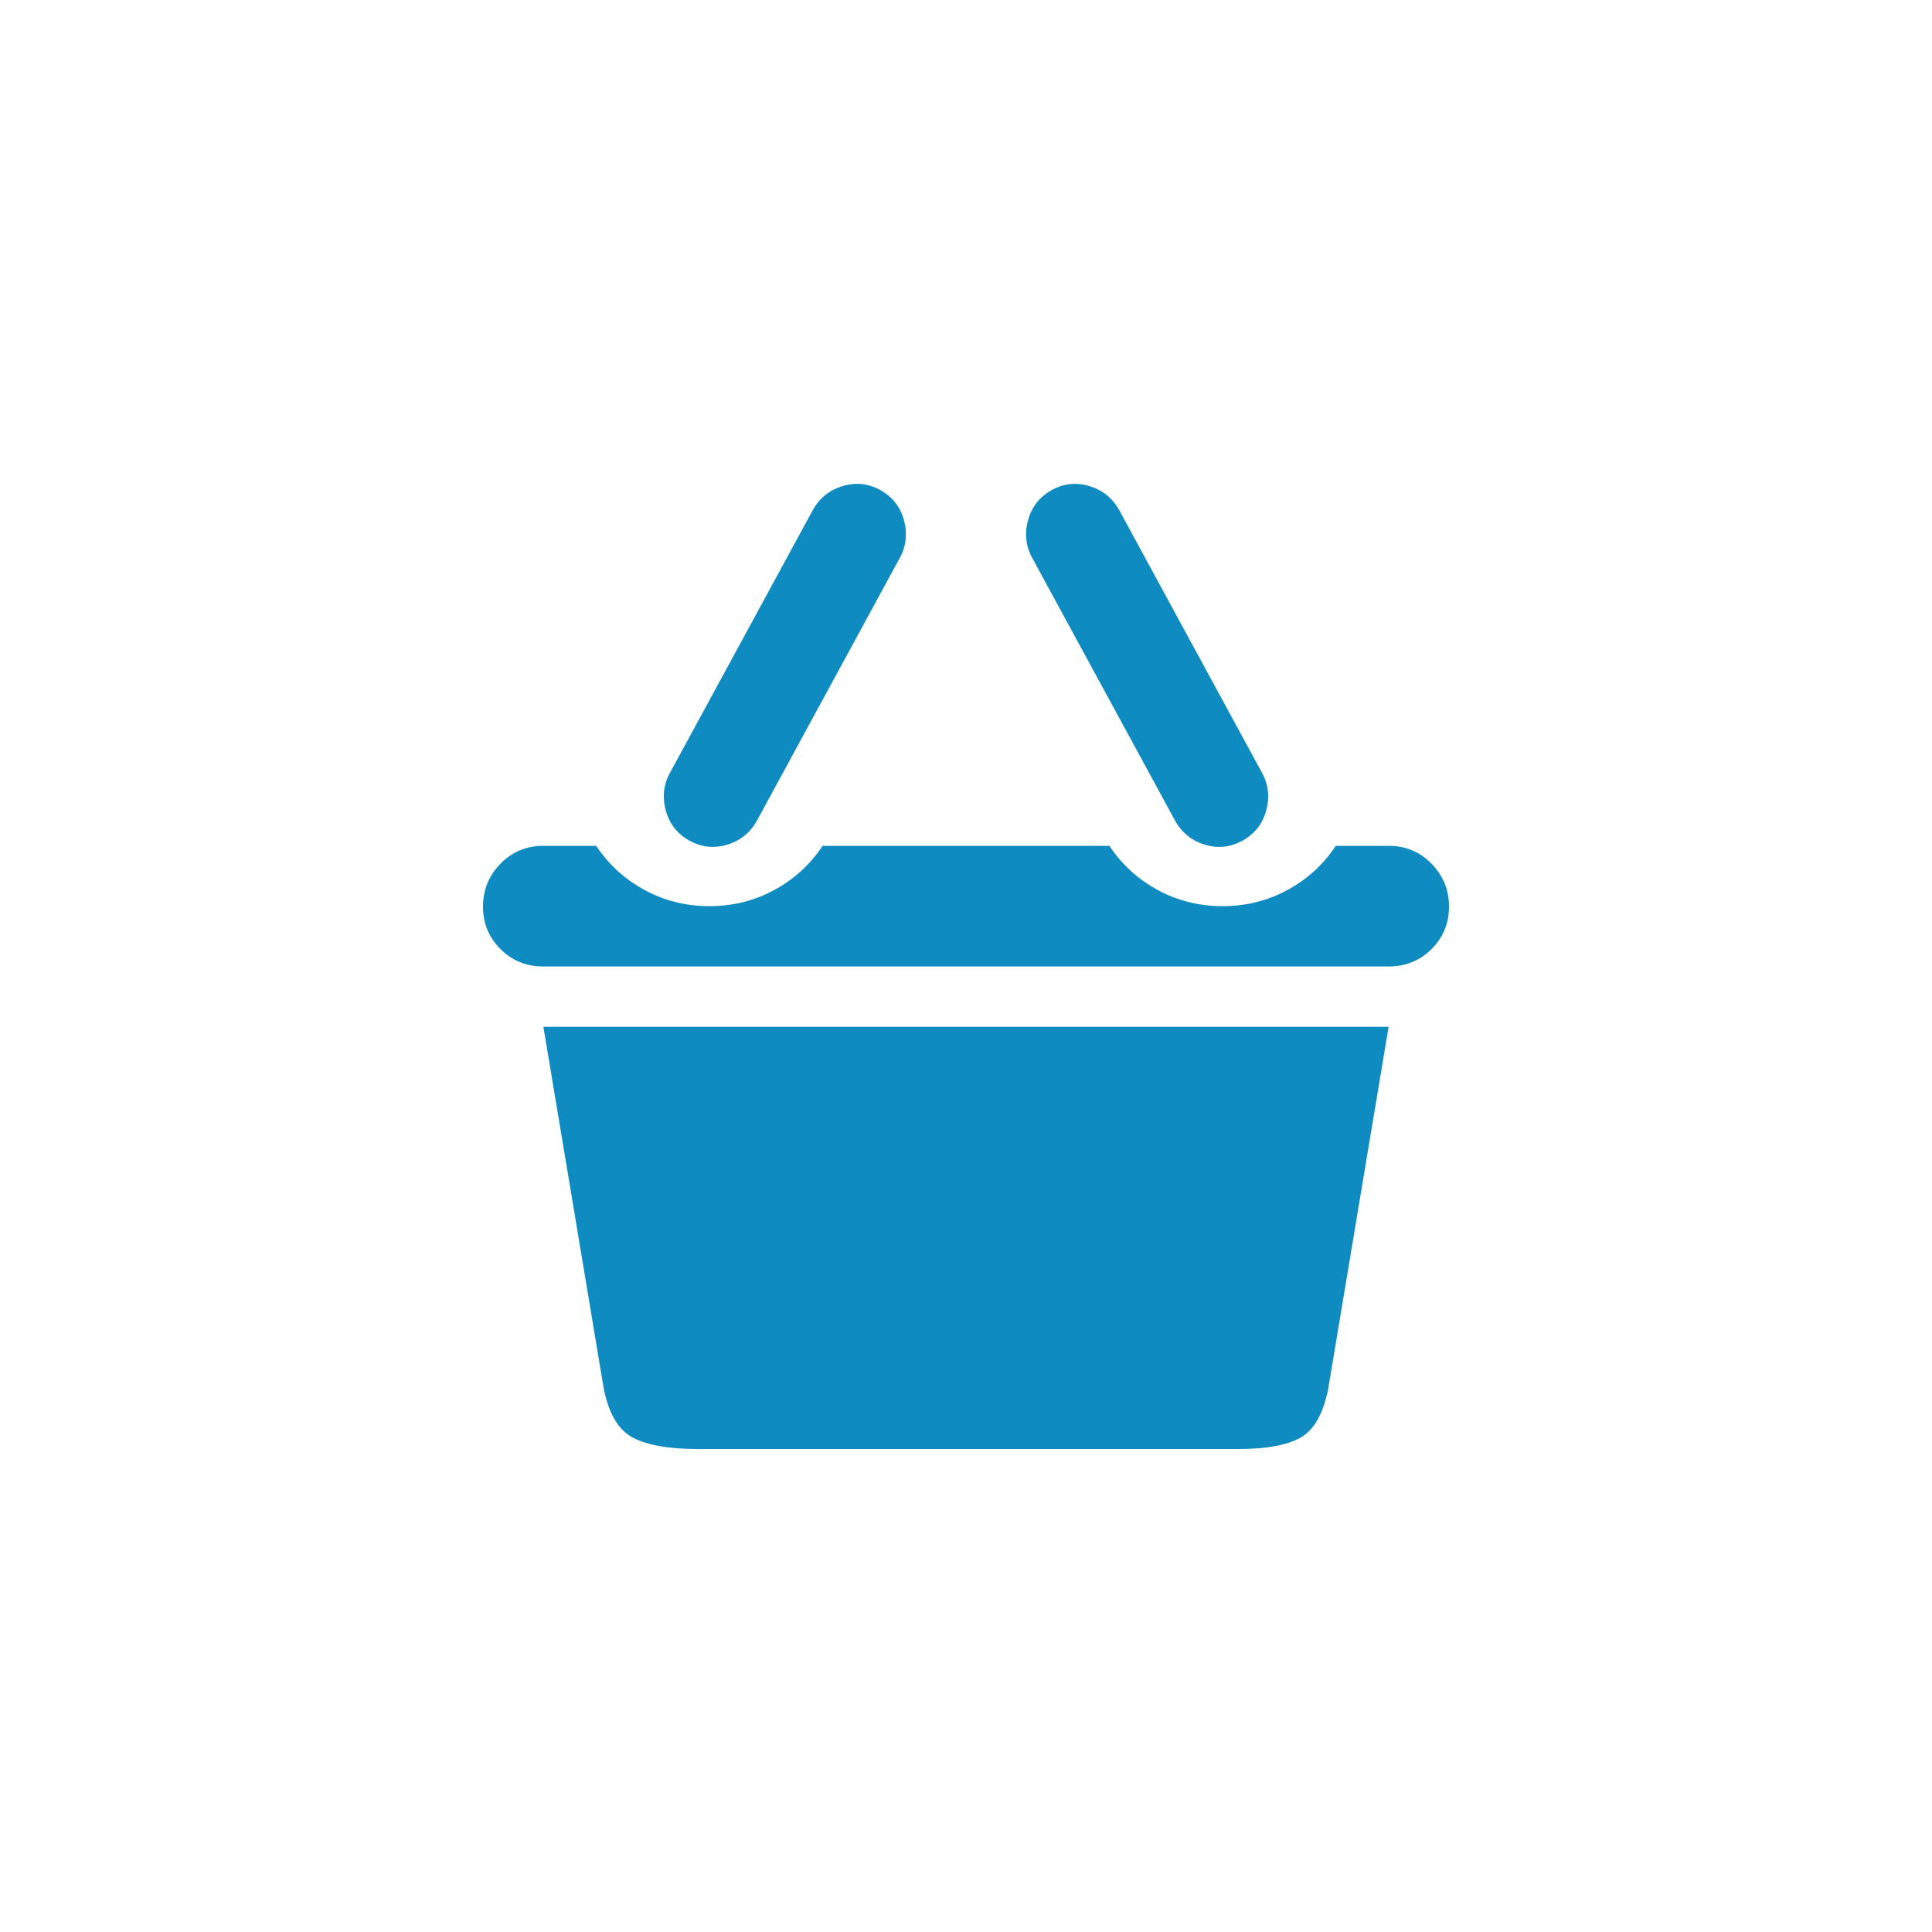 <svg xmlns="http://www.w3.org/2000/svg" width="40" height="40" viewBox="0 0 40 40" fill="none"><g clip-path="url(#clip0_166_417)"><path d="M28.75 20.01H11.25C10.898 20.01 10.602 19.89 10.361 19.649C10.12 19.408 10 19.116 10 18.771C10 18.426 10.12 18.13 10.361 17.883C10.602 17.636 10.898 17.512 11.25 17.512H12.344C12.604 17.903 12.94 18.208 13.35 18.429C13.76 18.651 14.206 18.761 14.688 18.761C15.169 18.761 15.615 18.651 16.025 18.429C16.436 18.208 16.771 17.903 17.031 17.512H22.969C23.229 17.903 23.564 18.208 23.975 18.429C24.385 18.651 24.831 18.761 25.312 18.761C25.794 18.761 26.24 18.651 26.65 18.429C27.061 18.208 27.396 17.903 27.656 17.512H28.75C29.102 17.512 29.398 17.636 29.639 17.883C29.88 18.13 30 18.426 30 18.771C30 19.116 29.88 19.408 29.639 19.649C29.398 19.89 29.102 20.01 28.75 20.01ZM25.742 17.395C25.495 17.538 25.234 17.571 24.961 17.493C24.688 17.415 24.479 17.252 24.336 17.005L21.387 11.581C21.244 11.334 21.208 11.07 21.279 10.79C21.351 10.511 21.51 10.299 21.758 10.156C22.005 10.013 22.266 9.981 22.539 10.059C22.812 10.137 23.021 10.299 23.164 10.546L26.113 15.971C26.256 16.218 26.292 16.481 26.221 16.761C26.149 17.041 25.99 17.252 25.742 17.395ZM15.664 17.005C15.521 17.252 15.312 17.415 15.039 17.493C14.766 17.571 14.505 17.538 14.258 17.395C14.01 17.252 13.851 17.041 13.779 16.761C13.708 16.481 13.743 16.218 13.887 15.971L16.836 10.546C16.979 10.299 17.188 10.137 17.461 10.059C17.734 9.981 17.995 10.013 18.242 10.156C18.49 10.299 18.649 10.511 18.721 10.79C18.792 11.07 18.756 11.334 18.613 11.581L15.664 17.005ZM27.5 28.751C27.396 29.272 27.204 29.61 26.924 29.766C26.644 29.922 26.217 30 25.645 30H14.434C13.848 30 13.405 29.922 13.105 29.766C12.806 29.61 12.604 29.272 12.5 28.751L11.25 21.259H28.75L27.5 28.751Z" fill="#0E8BC1"></path></g><defs><clipPath id="clip0_166_417"><rect width="20" height="20" fill="white" transform="translate(10 10)"></rect></clipPath></defs></svg>